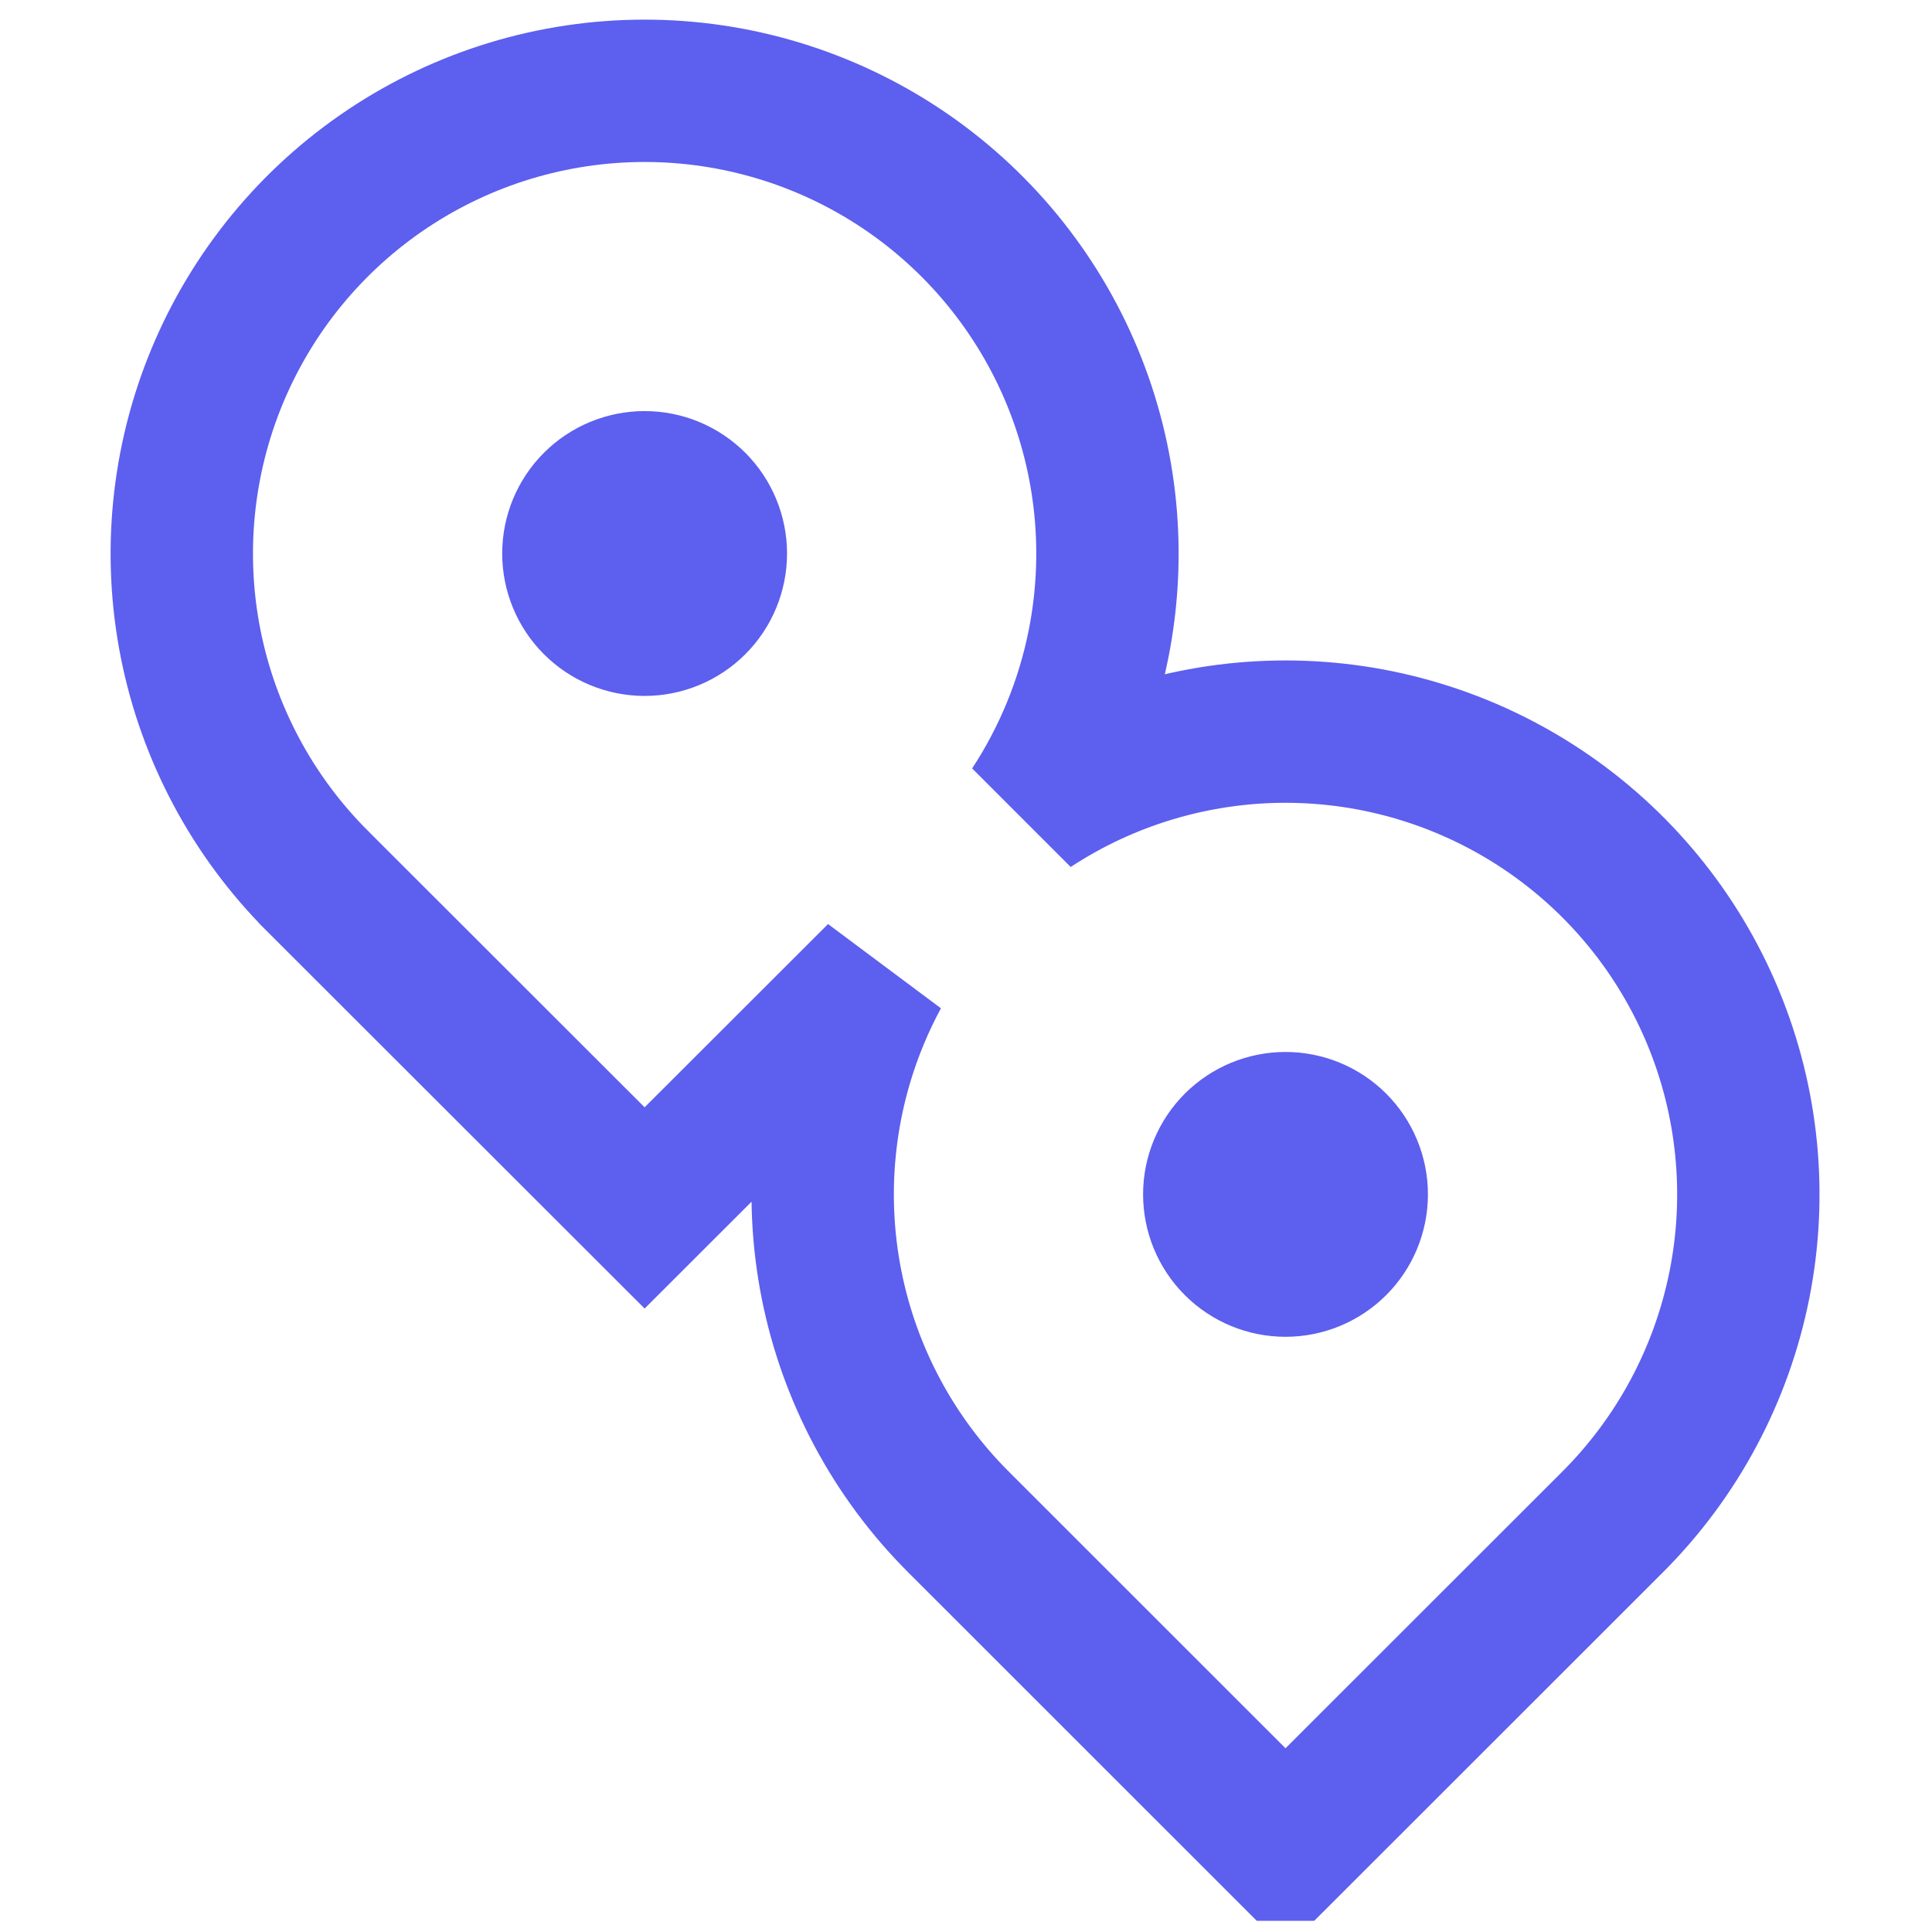 <svg width="95" height="95" viewBox="0 0 95 95" fill="none" xmlns="http://www.w3.org/2000/svg">
<g clip-path="url(#clip0_2475_1352)">
<path d="M50.728 39.704C52.324 37.271 53.446 34.541 54.019 31.659C54.896 27.245 54.445 22.67 52.722 18.512C50.999 14.354 48.082 10.8 44.34 8.3C40.598 5.8 36.198 4.465 31.697 4.465C27.197 4.465 22.797 5.8 19.055 8.3C15.312 10.8 12.395 14.354 10.672 18.512C8.95 22.67 8.498 27.245 9.375 31.659C10.253 36.074 12.419 40.129 15.601 43.312L15.602 43.314L29.223 56.924L31.697 59.396L34.171 56.924L43.19 47.913C42.82 48.596 42.485 49.3 42.186 50.022C40.463 54.18 40.012 58.755 40.889 63.169C41.766 67.584 43.933 71.639 47.114 74.822L47.115 74.823L60.736 88.44L63.21 90.914L65.685 88.441L79.306 74.827L79.307 74.826C82.49 71.642 84.655 67.583 85.532 63.169C86.41 58.755 85.958 54.18 84.236 50.022C82.513 45.864 79.596 42.31 75.853 39.81C72.111 37.31 67.711 35.975 63.211 35.975C58.774 35.975 54.436 37.272 50.728 39.704ZM34.174 29.694C33.517 30.351 32.626 30.72 31.697 30.72C30.768 30.72 29.877 30.351 29.22 29.694C28.563 29.037 28.194 28.146 28.194 27.217C28.194 26.288 28.563 25.397 29.22 24.74C29.877 24.083 30.768 23.714 31.697 23.714C32.626 23.714 33.517 24.083 34.174 24.74C34.831 25.397 35.2 26.288 35.2 27.217C35.2 28.146 34.831 29.037 34.174 29.694ZM65.688 61.207C65.031 61.864 64.14 62.233 63.211 62.233C62.282 62.233 61.391 61.864 60.734 61.207C60.077 60.55 59.708 59.66 59.708 58.73C59.708 57.801 60.077 56.91 60.734 56.253C61.391 55.596 62.282 55.227 63.211 55.227C64.14 55.227 65.031 55.596 65.688 56.253C66.345 56.91 66.714 57.801 66.714 58.73C66.714 59.66 66.345 60.55 65.688 61.207Z" stroke="#5D5FEF" stroke-width="7"/>
</g>
<defs>
<clipPath id="clip0_2475_1352">
<rect width="94.451" height="94.451" fill="white"/>
</clipPath>
</defs>
</svg>
